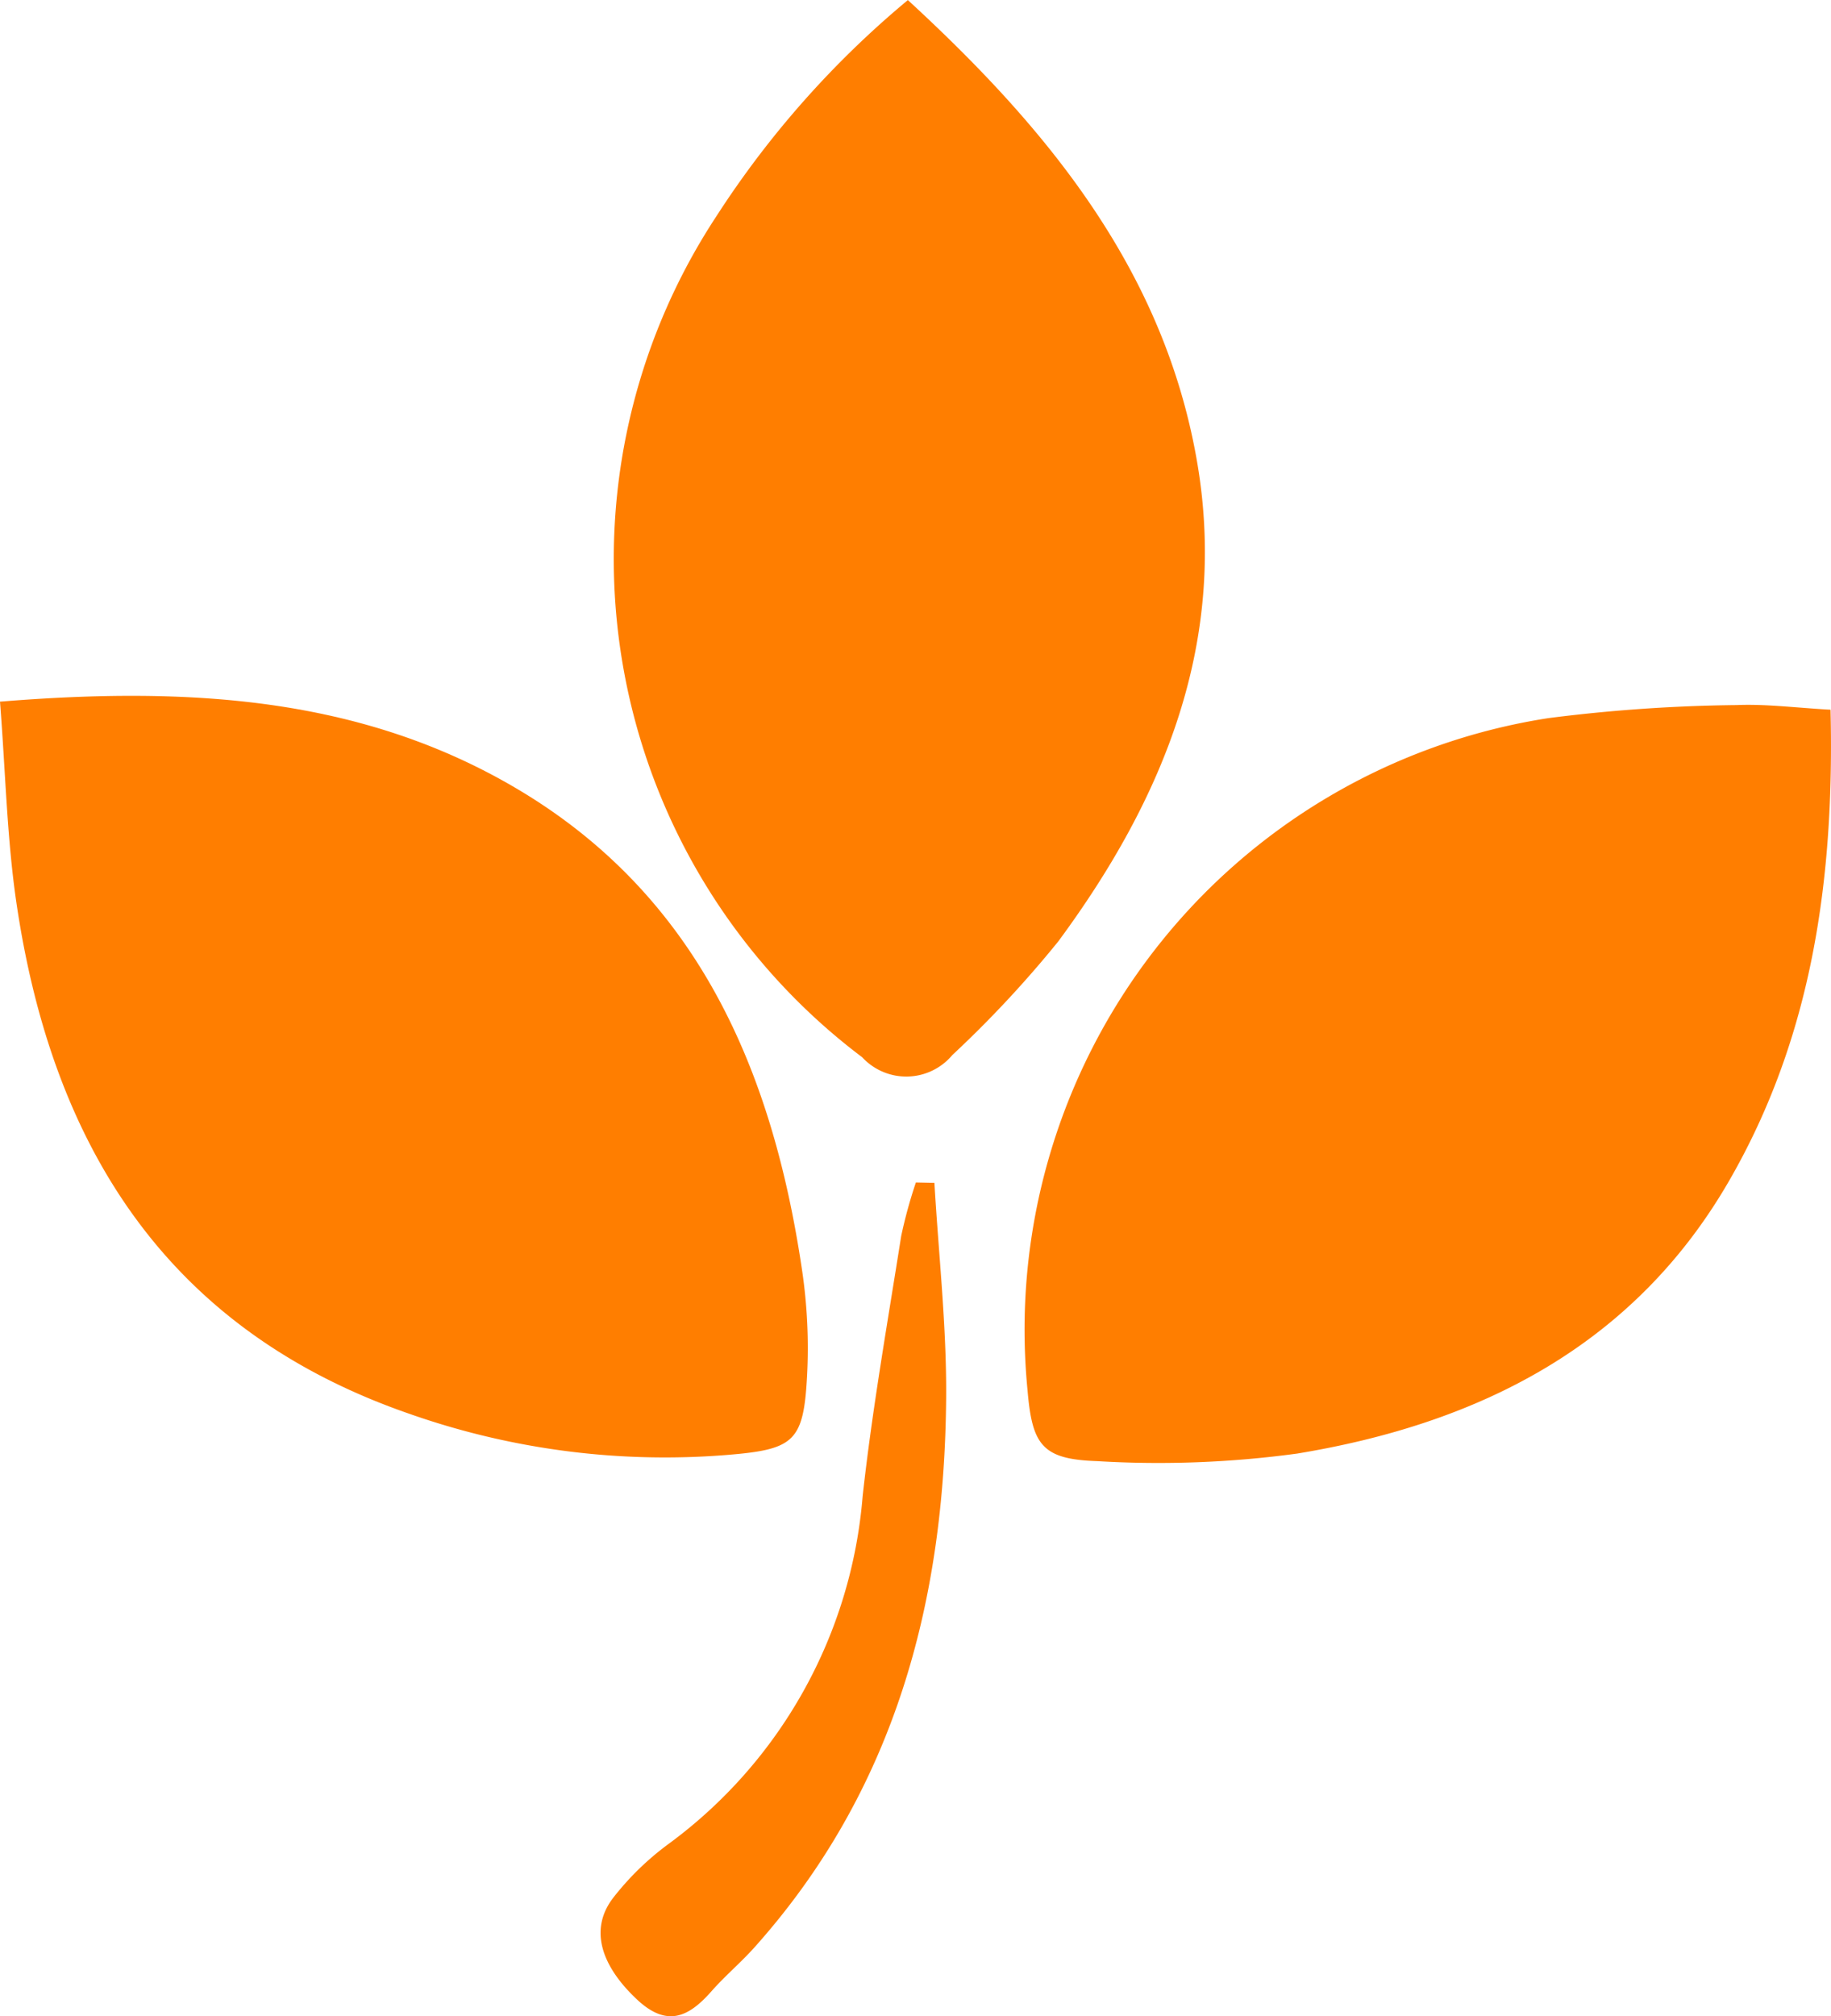 <svg xmlns="http://www.w3.org/2000/svg" width="51.835" height="57.046" viewBox="0 0 51.835 57.046">
  <g id="Group_12" data-name="Group 12" transform="translate(-359.963 2788.283)">
    <path id="Path_376" fill="#FF7E00" data-name="Path 376" d="M609.2,583.612c3.941,3.622,7.216,7.6,8.173,12.969.919,5.145-.917,9.614-3.913,13.667a31.419,31.419,0,0,1-3,3.216,1.7,1.7,0,0,1-2.552.06,17.643,17.643,0,0,1-4.122-23.8,26.928,26.928,0,0,1,5.418-6.111" transform="translate(-223.538 -3371.895)"/>
    <path id="Path_377" fill="#FF7E00" data-name="Path 377" d="M575.216,612.859c5.305-.429,10.229-.155,14.67,2.486,5.109,3.04,7.205,7.984,8.036,13.6a14.991,14.991,0,0,1,.141,3.006c-.1,1.847-.37,2.066-2.252,2.22A21.814,21.814,0,0,1,586.782,633c-6.858-2.381-10.088-7.583-11.1-14.441-.269-1.826-.308-3.686-.466-5.7" transform="translate(-215.253 -3381.29)"/>
    <path id="Path_378" fill="#FF7E00" data-name="Path 378" d="M640.887,613.207c.114,4.8-.525,9.253-2.854,13.3-2.7,4.7-7.1,6.9-12.243,7.747a29.124,29.124,0,0,1-5.67.214c-1.56-.052-1.835-.463-1.966-2.008A17.509,17.509,0,0,1,632.9,613.446a45.476,45.476,0,0,1,5.327-.369c.84-.035,1.686.078,2.66.131" transform="translate(-229.102 -3381.411)"/>
    <path id="Path_379" fill="#FF7E00" data-name="Path 379" d="M609.782,633.044c.118,2.026.347,4.052.332,6.076-.043,5.785-1.462,11.122-5.425,15.552-.387.432-.837.81-1.22,1.245-.65.737-1.265,1.028-2.12.219-1-.944-1.34-1.966-.672-2.85a7.95,7.95,0,0,1,1.573-1.535,13.56,13.56,0,0,0,5.5-9.842c.272-2.463.705-4.909,1.091-7.359a13.673,13.673,0,0,1,.416-1.518l.522.011" transform="translate(-223.366 -3387.859)"/>
  </g>
</svg>
